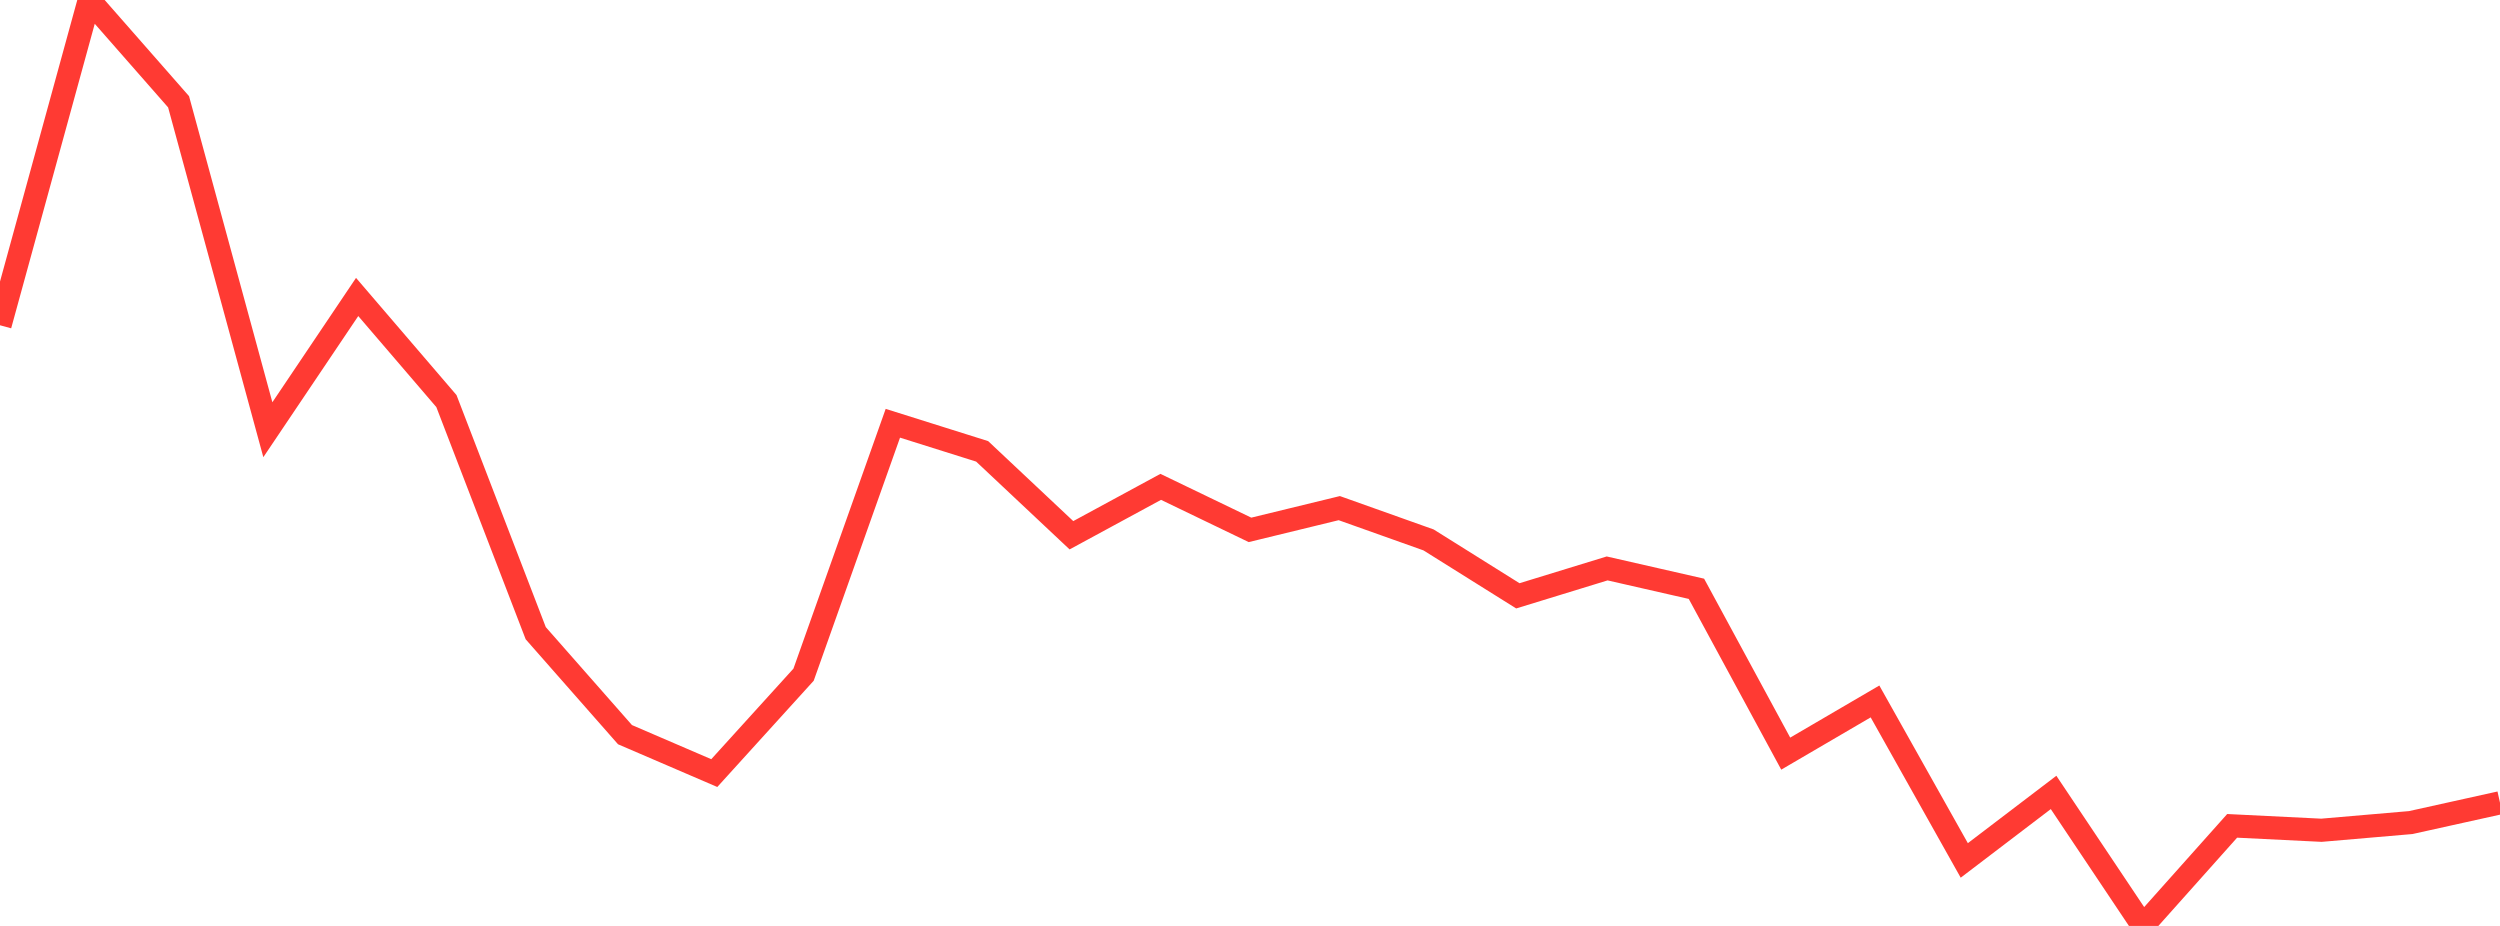 <?xml version="1.0" standalone="no"?>
<!DOCTYPE svg PUBLIC "-//W3C//DTD SVG 1.1//EN" "http://www.w3.org/Graphics/SVG/1.1/DTD/svg11.dtd">

<svg width="135" height="50" viewBox="0 0 135 50" preserveAspectRatio="none" 
  xmlns="http://www.w3.org/2000/svg"
  xmlns:xlink="http://www.w3.org/1999/xlink">


<polyline points="0.0, 17.564 4.821, 0.0 9.643, 5.496 14.464, 23.205 19.286, 16.036 24.107, 21.659 28.929, 34.192 33.75, 39.672 38.571, 41.747 43.393, 36.433 48.214, 22.856 53.036, 24.373 57.857, 28.904 62.679, 26.29 67.5, 28.613 72.321, 27.439 77.143, 29.156 81.964, 32.175 86.786, 30.695 91.607, 31.795 96.429, 40.696 101.25, 37.878 106.071, 46.463 110.893, 42.791 115.714, 50.0 120.536, 44.596 125.357, 44.834 130.179, 44.419 135.0, 43.351" fill="none" stroke="#ff3a33" stroke-width="1.25"/>

</svg>